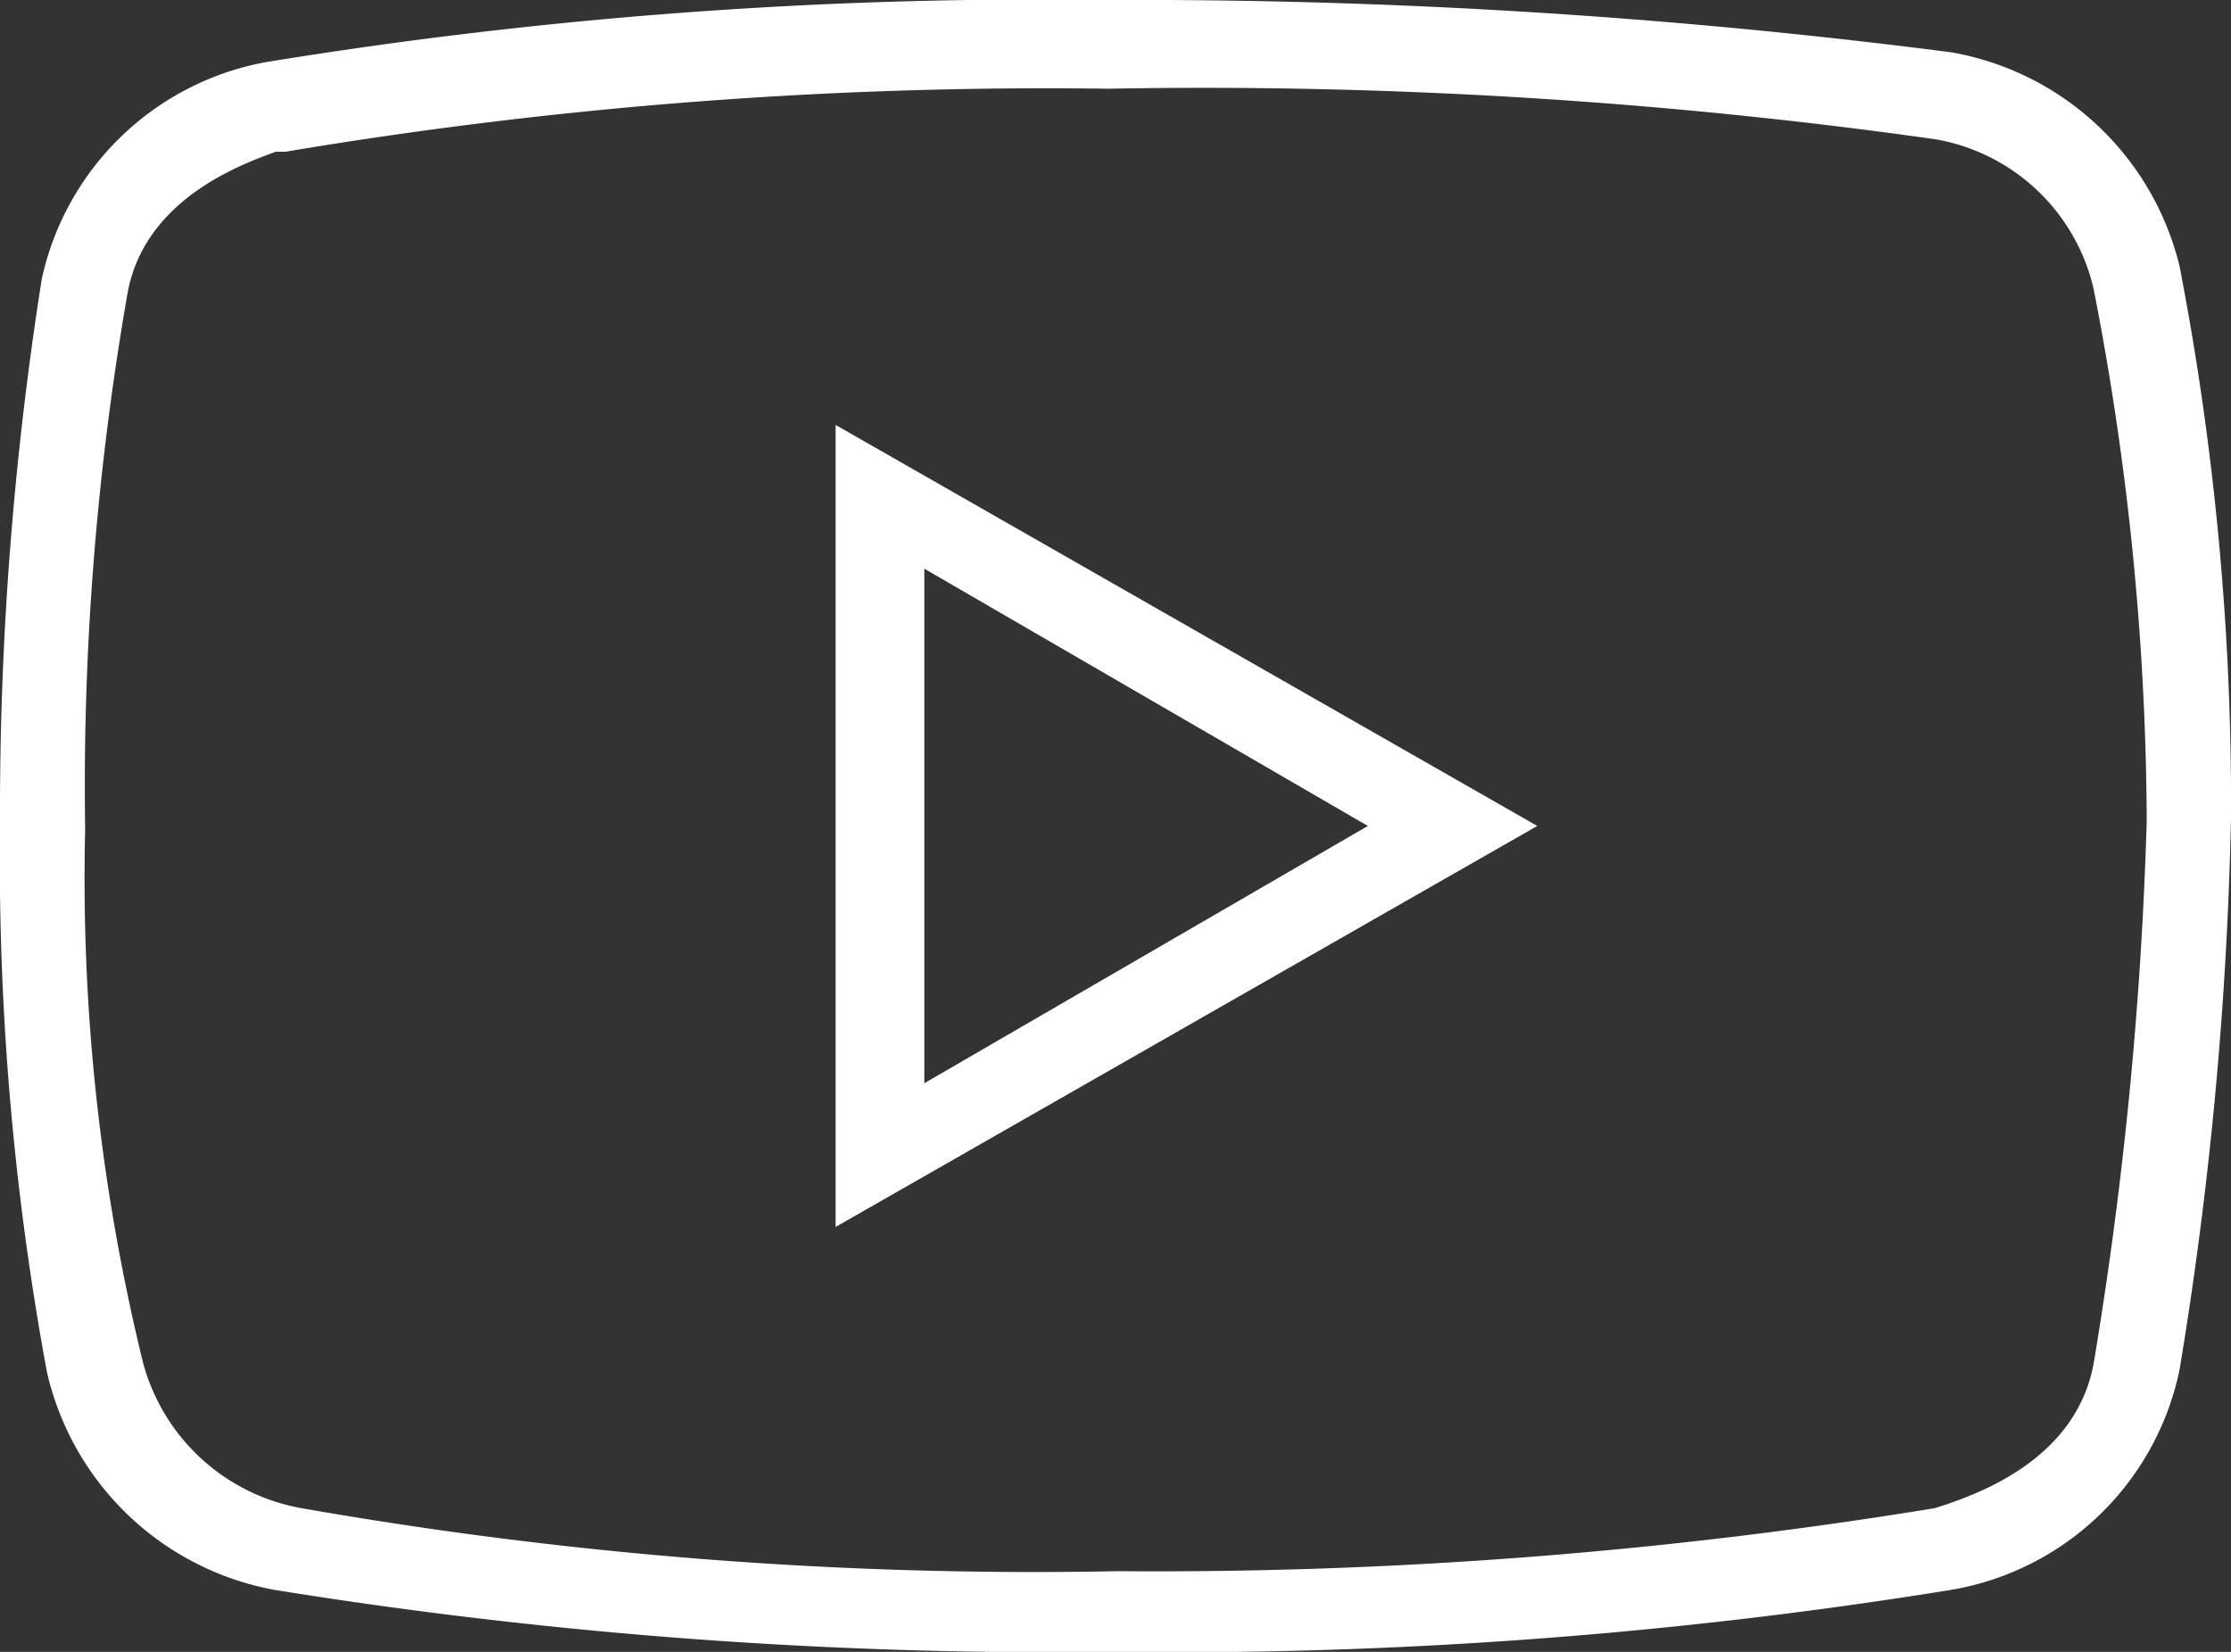 <svg xmlns="http://www.w3.org/2000/svg" viewBox="0 0 25.15 18.62"><rect x="0" y="0" width="25.15" height="18.62" fill="#333333" stroke="none"/><defs><style>.cls-1{fill:#fff;}</style></defs><g id="Layer_2" data-name="Layer 2"><g id="ΦΙΛΤΡΑ"><path class="cls-1" d="M12.55,18.62a55.12,55.12,0,0,1-9.46-.7A3.23,3.23,0,0,1,.53,15.47,31.74,31.74,0,0,1,0,9.31,38.55,38.55,0,0,1,.47,3.15,3.17,3.17,0,0,1,3,.7,54,54,0,0,1,12.49,0,71.71,71.71,0,0,1,22,.59,3.22,3.22,0,0,1,24.57,3a31.81,31.81,0,0,1,.58,6.22,43.51,43.51,0,0,1-.58,6.22A3.17,3.17,0,0,1,22,17.92,54.91,54.91,0,0,1,12.55,18.62ZM12.49,1a51.82,51.82,0,0,0-9.27.71l-.11,0c-.41.15-1.51.55-1.68,1.64a32.3,32.3,0,0,0-.47,6,22.93,22.93,0,0,0,.65,6A2.26,2.26,0,0,0,3.4,17a47.72,47.72,0,0,0,9.21.71,54.35,54.35,0,0,0,9.2-.71c.44-.14,1.62-.53,1.8-1.68a45,45,0,0,0,.59-6.07,31.79,31.79,0,0,0-.6-6,2.22,2.22,0,0,0-1.78-1.68A59,59,0,0,0,12.49,1ZM9.42,4.79l7.91,4.52L9.42,13.83Zm1,7.42,5-2.9-5-2.9Z"/></g></g></svg>